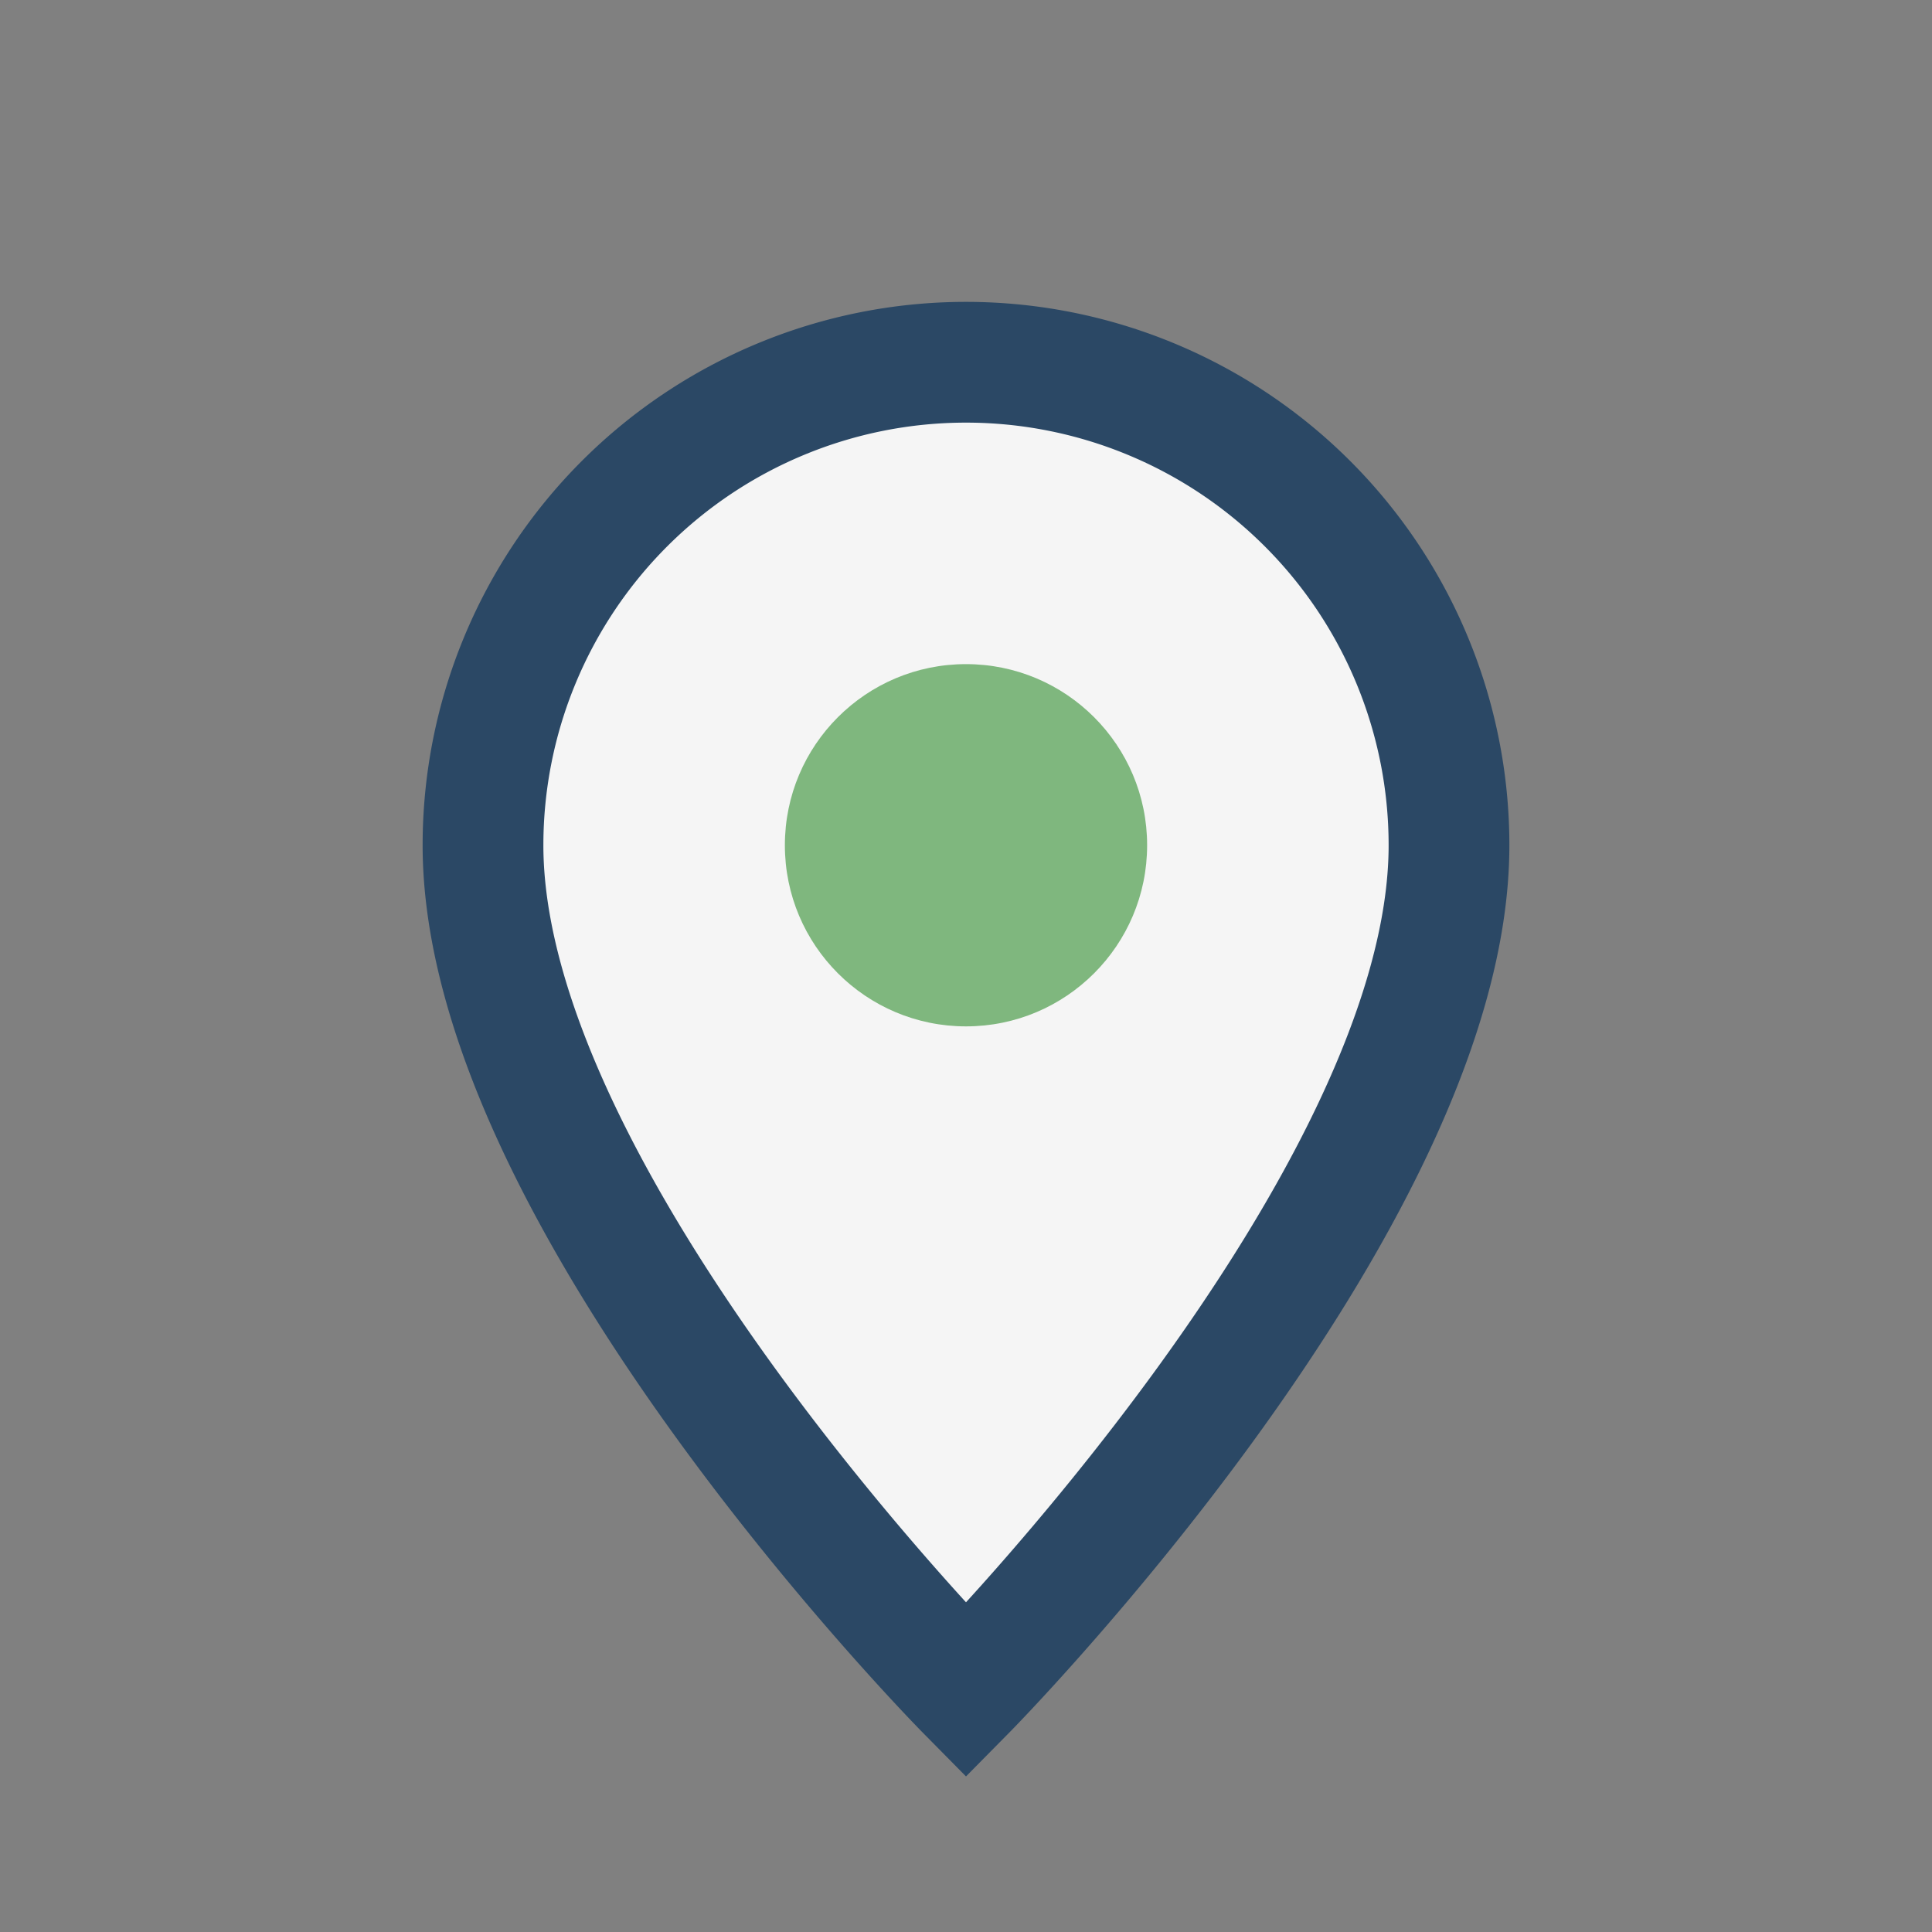 <?xml version="1.0" encoding="UTF-8"?>
<svg xmlns="http://www.w3.org/2000/svg" width="32" height="32" viewBox="0 0 32 32"><rect x="0" y="0" width="32" height="32" fill="#808080" stroke="none"/><path d="M16 28s-8-8.1-8-14A8 8 0 0 1 24 14c0 5.9-8 14-8 14z" fill="#F5F5F5" stroke="#2B4865" stroke-width="2"/><circle cx="16" cy="14" r="3" fill="#7FB77E"/></svg>